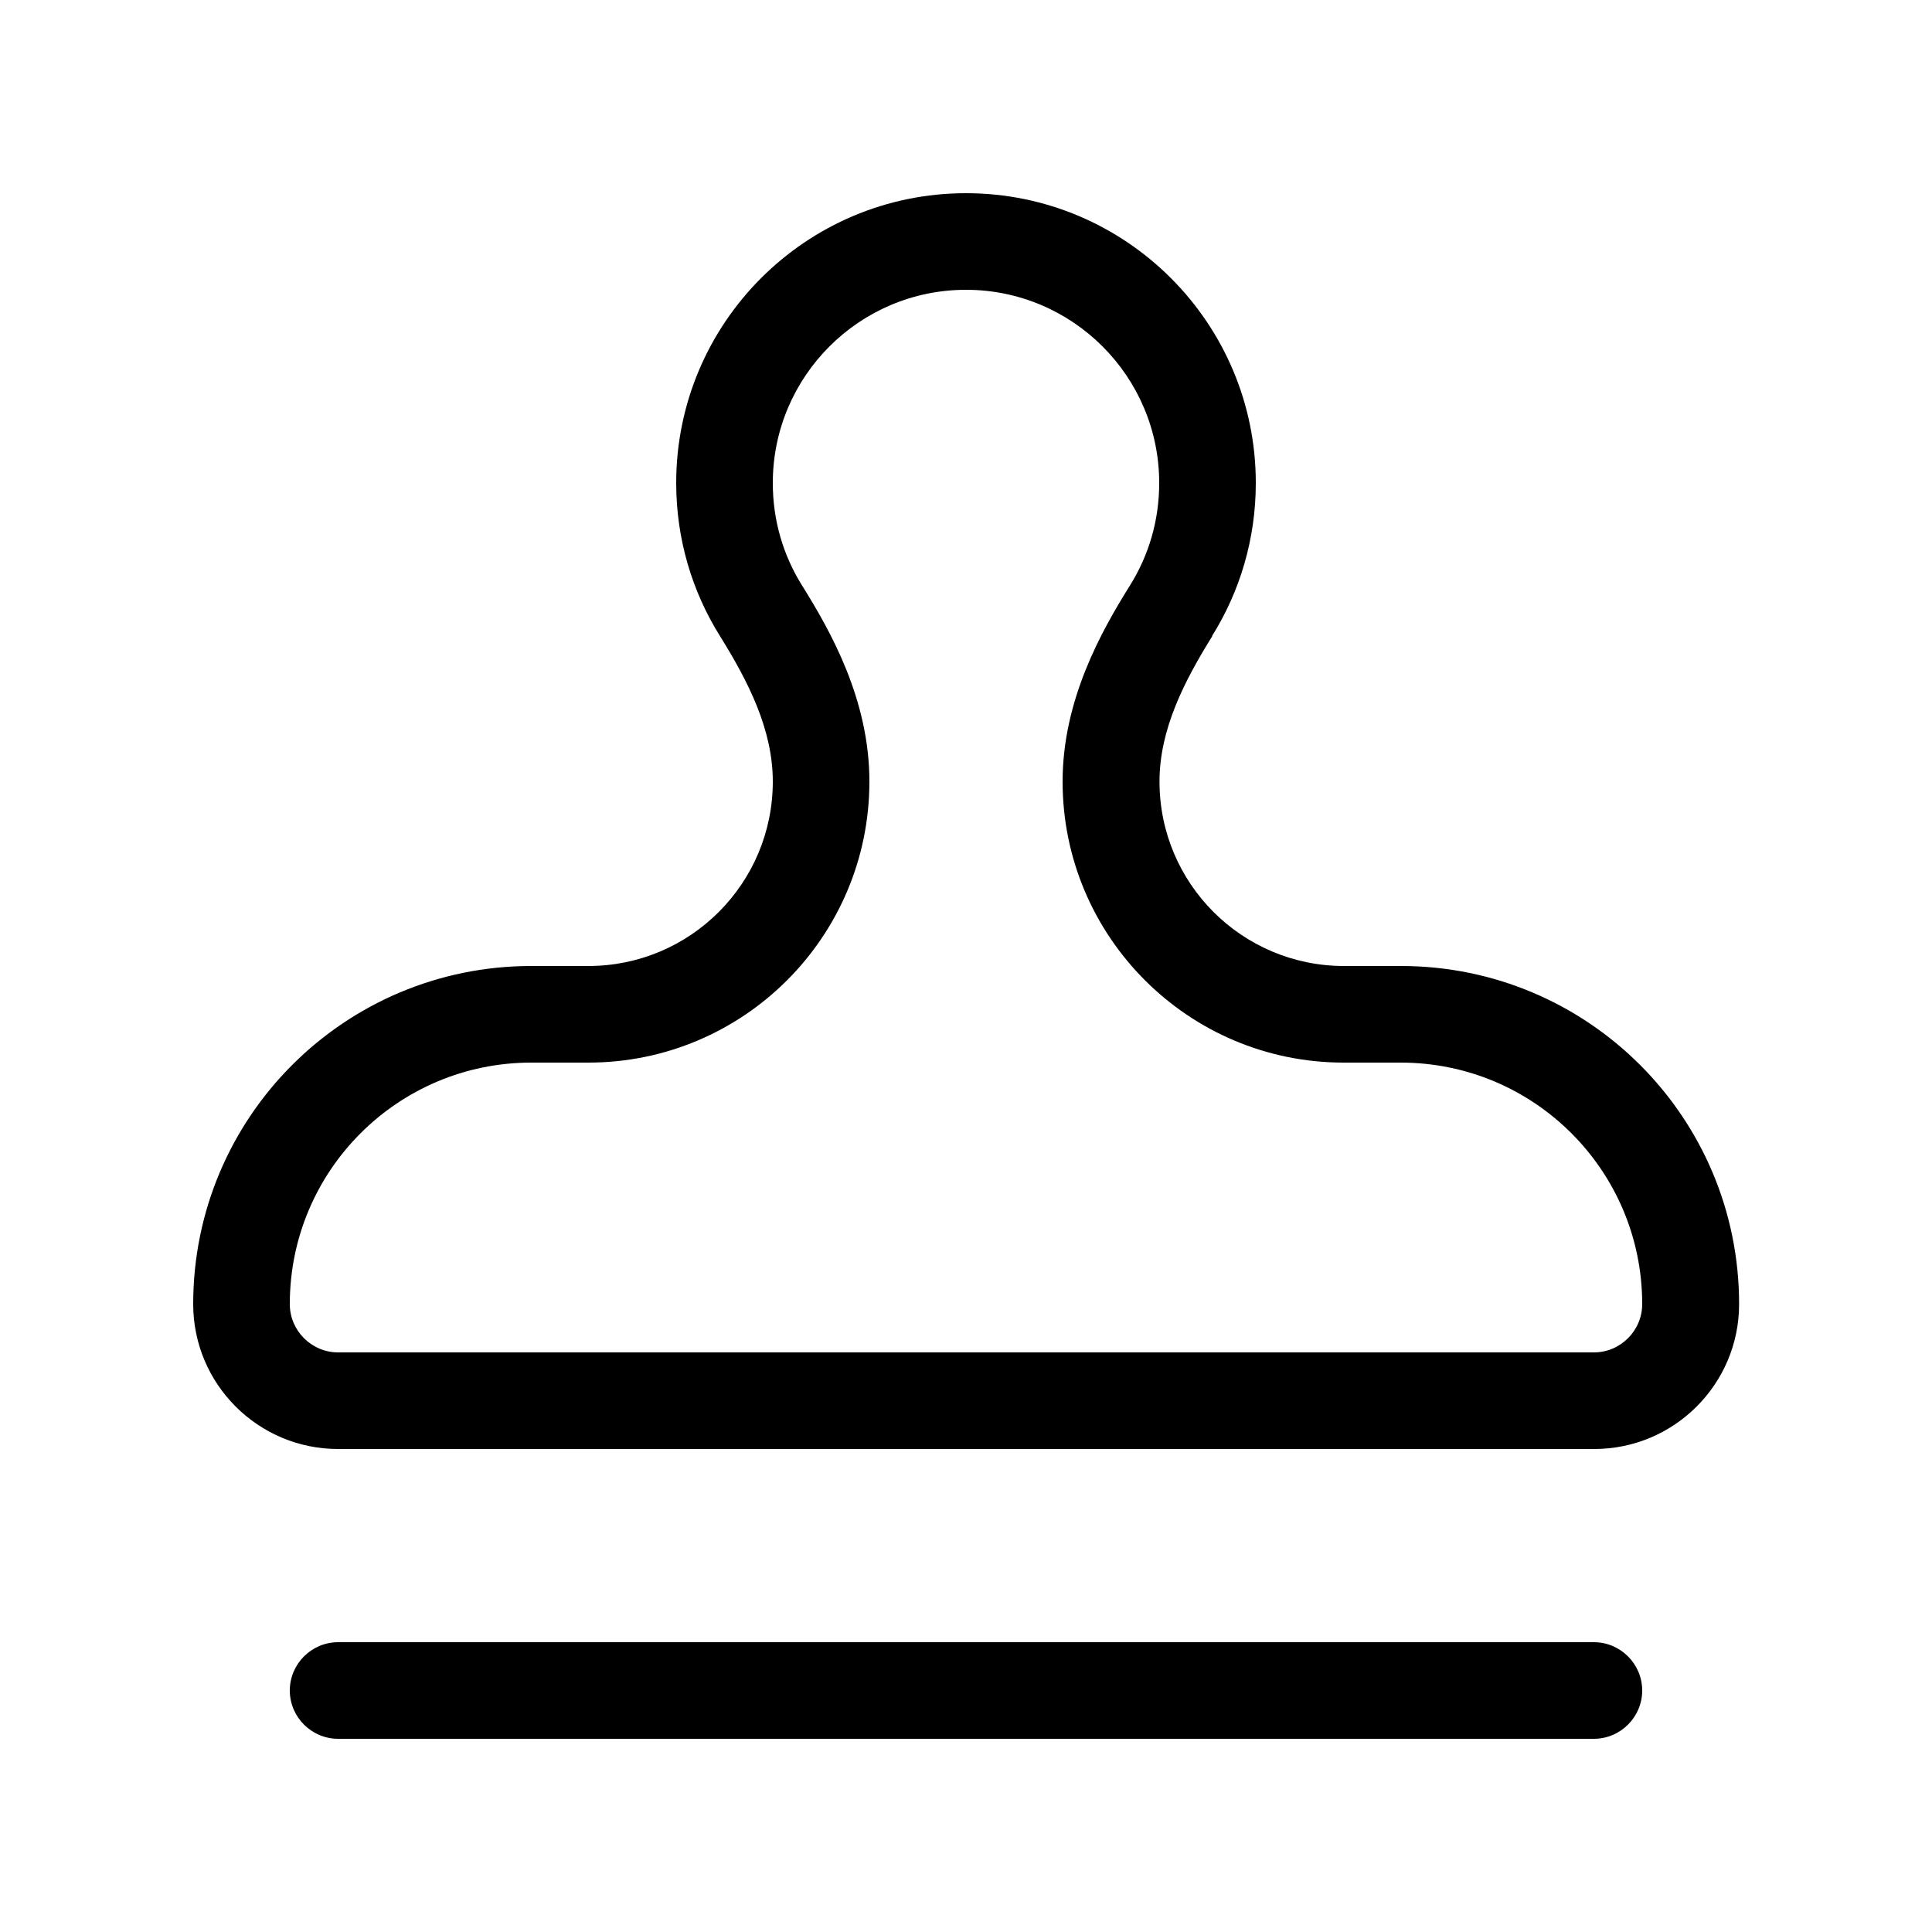 <svg xmlns="http://www.w3.org/2000/svg" viewBox="0 0 640 640"><!--!Font Awesome Pro 7.1.0 by @fontawesome - https://fontawesome.com License - https://fontawesome.com/license (Commercial License) Copyright 2025 Fonticons, Inc.--><path d="M374.4 193.8C380.5 184 384 172.5 384 160C384 124.7 355.3 96 320 96C284.7 96 256 124.7 256 160C256 172.5 259.5 184 265.6 193.8C275.1 209 288 231.7 288 258.9C288 310.3 246.3 352 194.9 352L176 352C131.8 352 96 387.8 96 432C96 440.8 103.2 448 112 448L528 448C536.8 448 544 440.8 544 432C544 387.8 508.2 352 464 352L445.1 352C393.7 352 352 310.3 352 258.9C352 231.8 364.9 209 374.4 193.8zM401.6 210.7C392.4 225.5 384.1 241.5 384.1 258.9C384.1 292.7 411.5 320 445.2 320L464.1 320C526 320 576.1 370.1 576.1 432C576.1 458.5 554.6 480 528.1 480L112 480C85.5 480 64 458.5 64 432C64 370.1 114.1 320 176 320L194.9 320C228.7 320 256 292.6 256 258.9C256 241.5 247.7 225.5 238.5 210.7C229.3 196 224 178.6 224 160C224 107 267 64 320 64C373 64 416 107 416 160C416 178.6 410.7 196 401.5 210.7zM112 544L528 544C536.8 544 544 551.2 544 560C544 568.8 536.8 576 528 576L112 576C103.2 576 96 568.8 96 560C96 551.2 103.2 544 112 544z"/></svg>